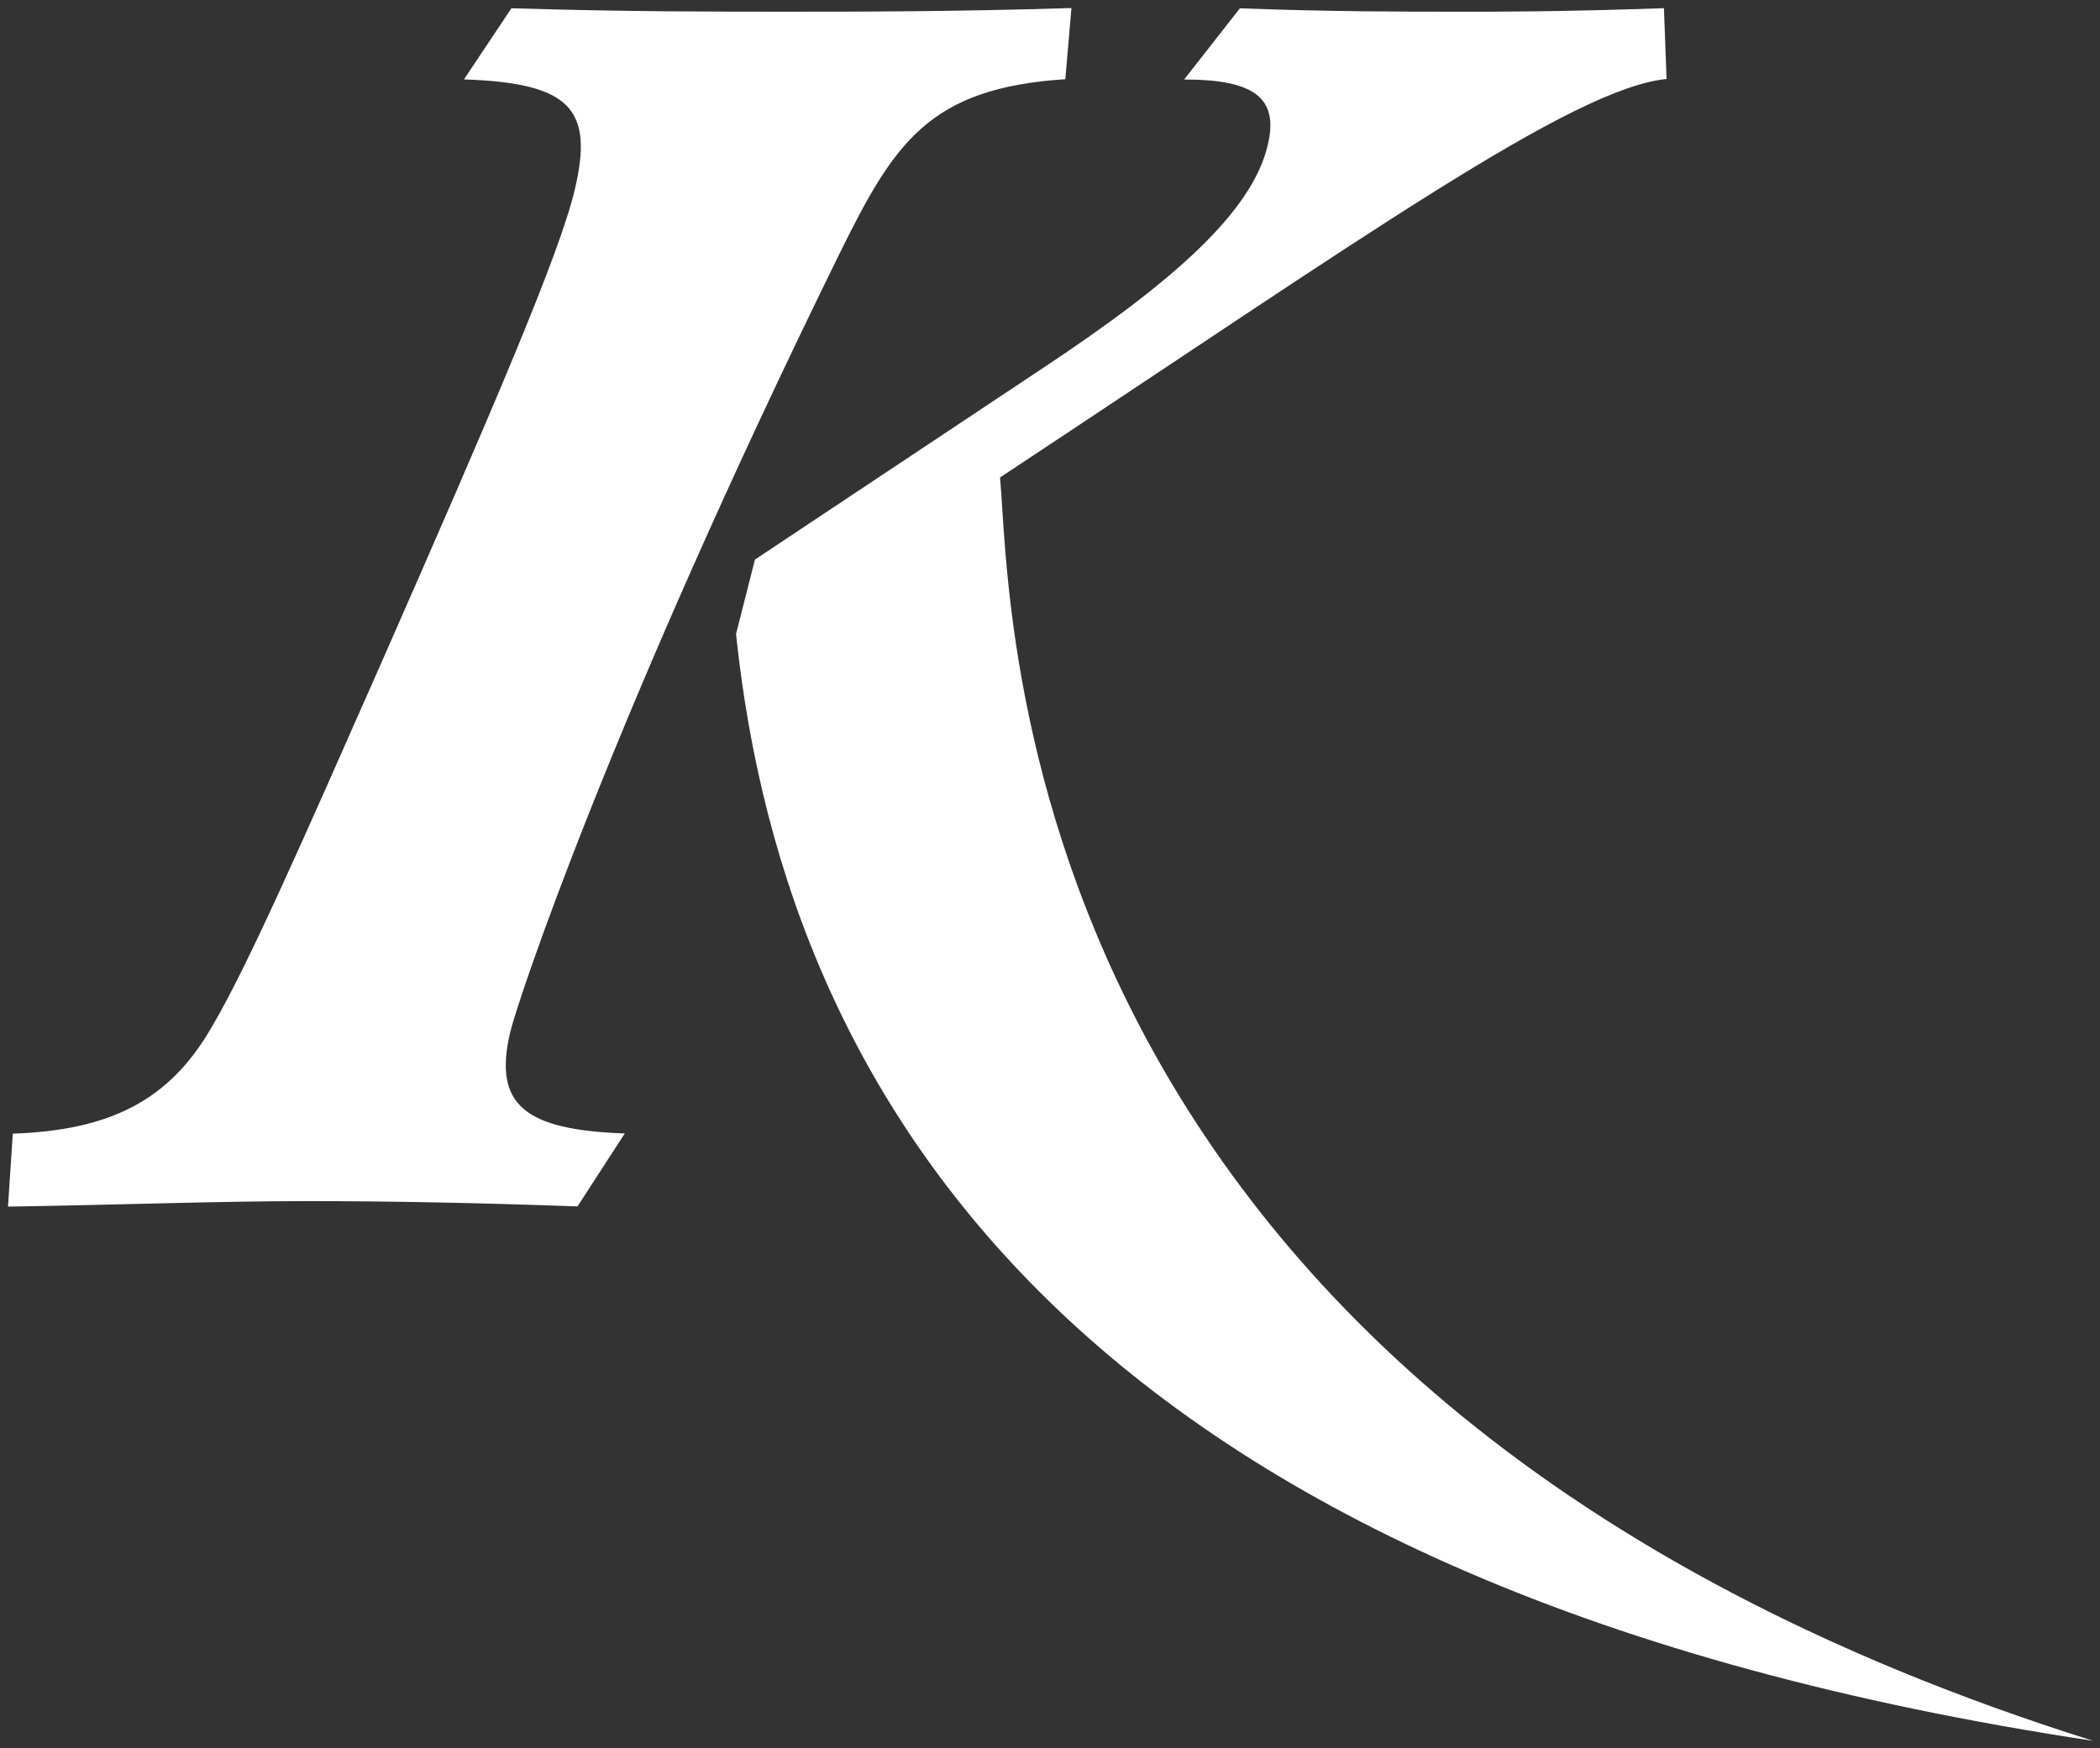 <svg xmlns="http://www.w3.org/2000/svg" width="179" height="149" viewBox="0 0 179 149" fill="none">
	<rect x="0" y="0" width="179" height="149" fill="#333333" stroke="none"/>
	<path d="M90.807 6.746L91.326 0.686C81.292 0.997 73.12 0.997 66.785 0.997C60.865 0.997 53.169 0.997 43.593 0.704L39.547 6.77C48.701 7.069 50.606 9.346 48.994 16.163C47.7 21.656 41.976 34.961 32.516 56.475C25.692 71.934 21.097 82.389 18.051 87.54C14.475 93.753 9.476 96.341 1.09 96.634L0.682 102.853C10.245 102.7 18.784 102.383 26.187 102.383C33.157 102.383 40.834 102.529 49.226 102.835L53.254 96.615C44.71 96.316 42.025 94.174 43.489 87.986C44.1 85.404 52.064 61.308 71.564 21.607C76.208 12.208 79.138 7.509 90.801 6.752M142.056 6.752L141.83 0.698C133.285 0.997 127.396 1.009 124.051 0.997C119.669 0.997 113.474 0.997 105.687 0.71L100.932 6.776C106.816 6.776 109.044 8.284 108.061 12.367C106.737 17.988 100.212 23.896 88.732 31.482L64.35 47.698L62.739 54.039C67.011 94.998 93.438 135.596 178.418 148.389C85.082 119.093 86.26 51.47 85.241 40.698C116.233 20.222 134.067 7.491 142.098 6.728" fill="white"/>
</svg>